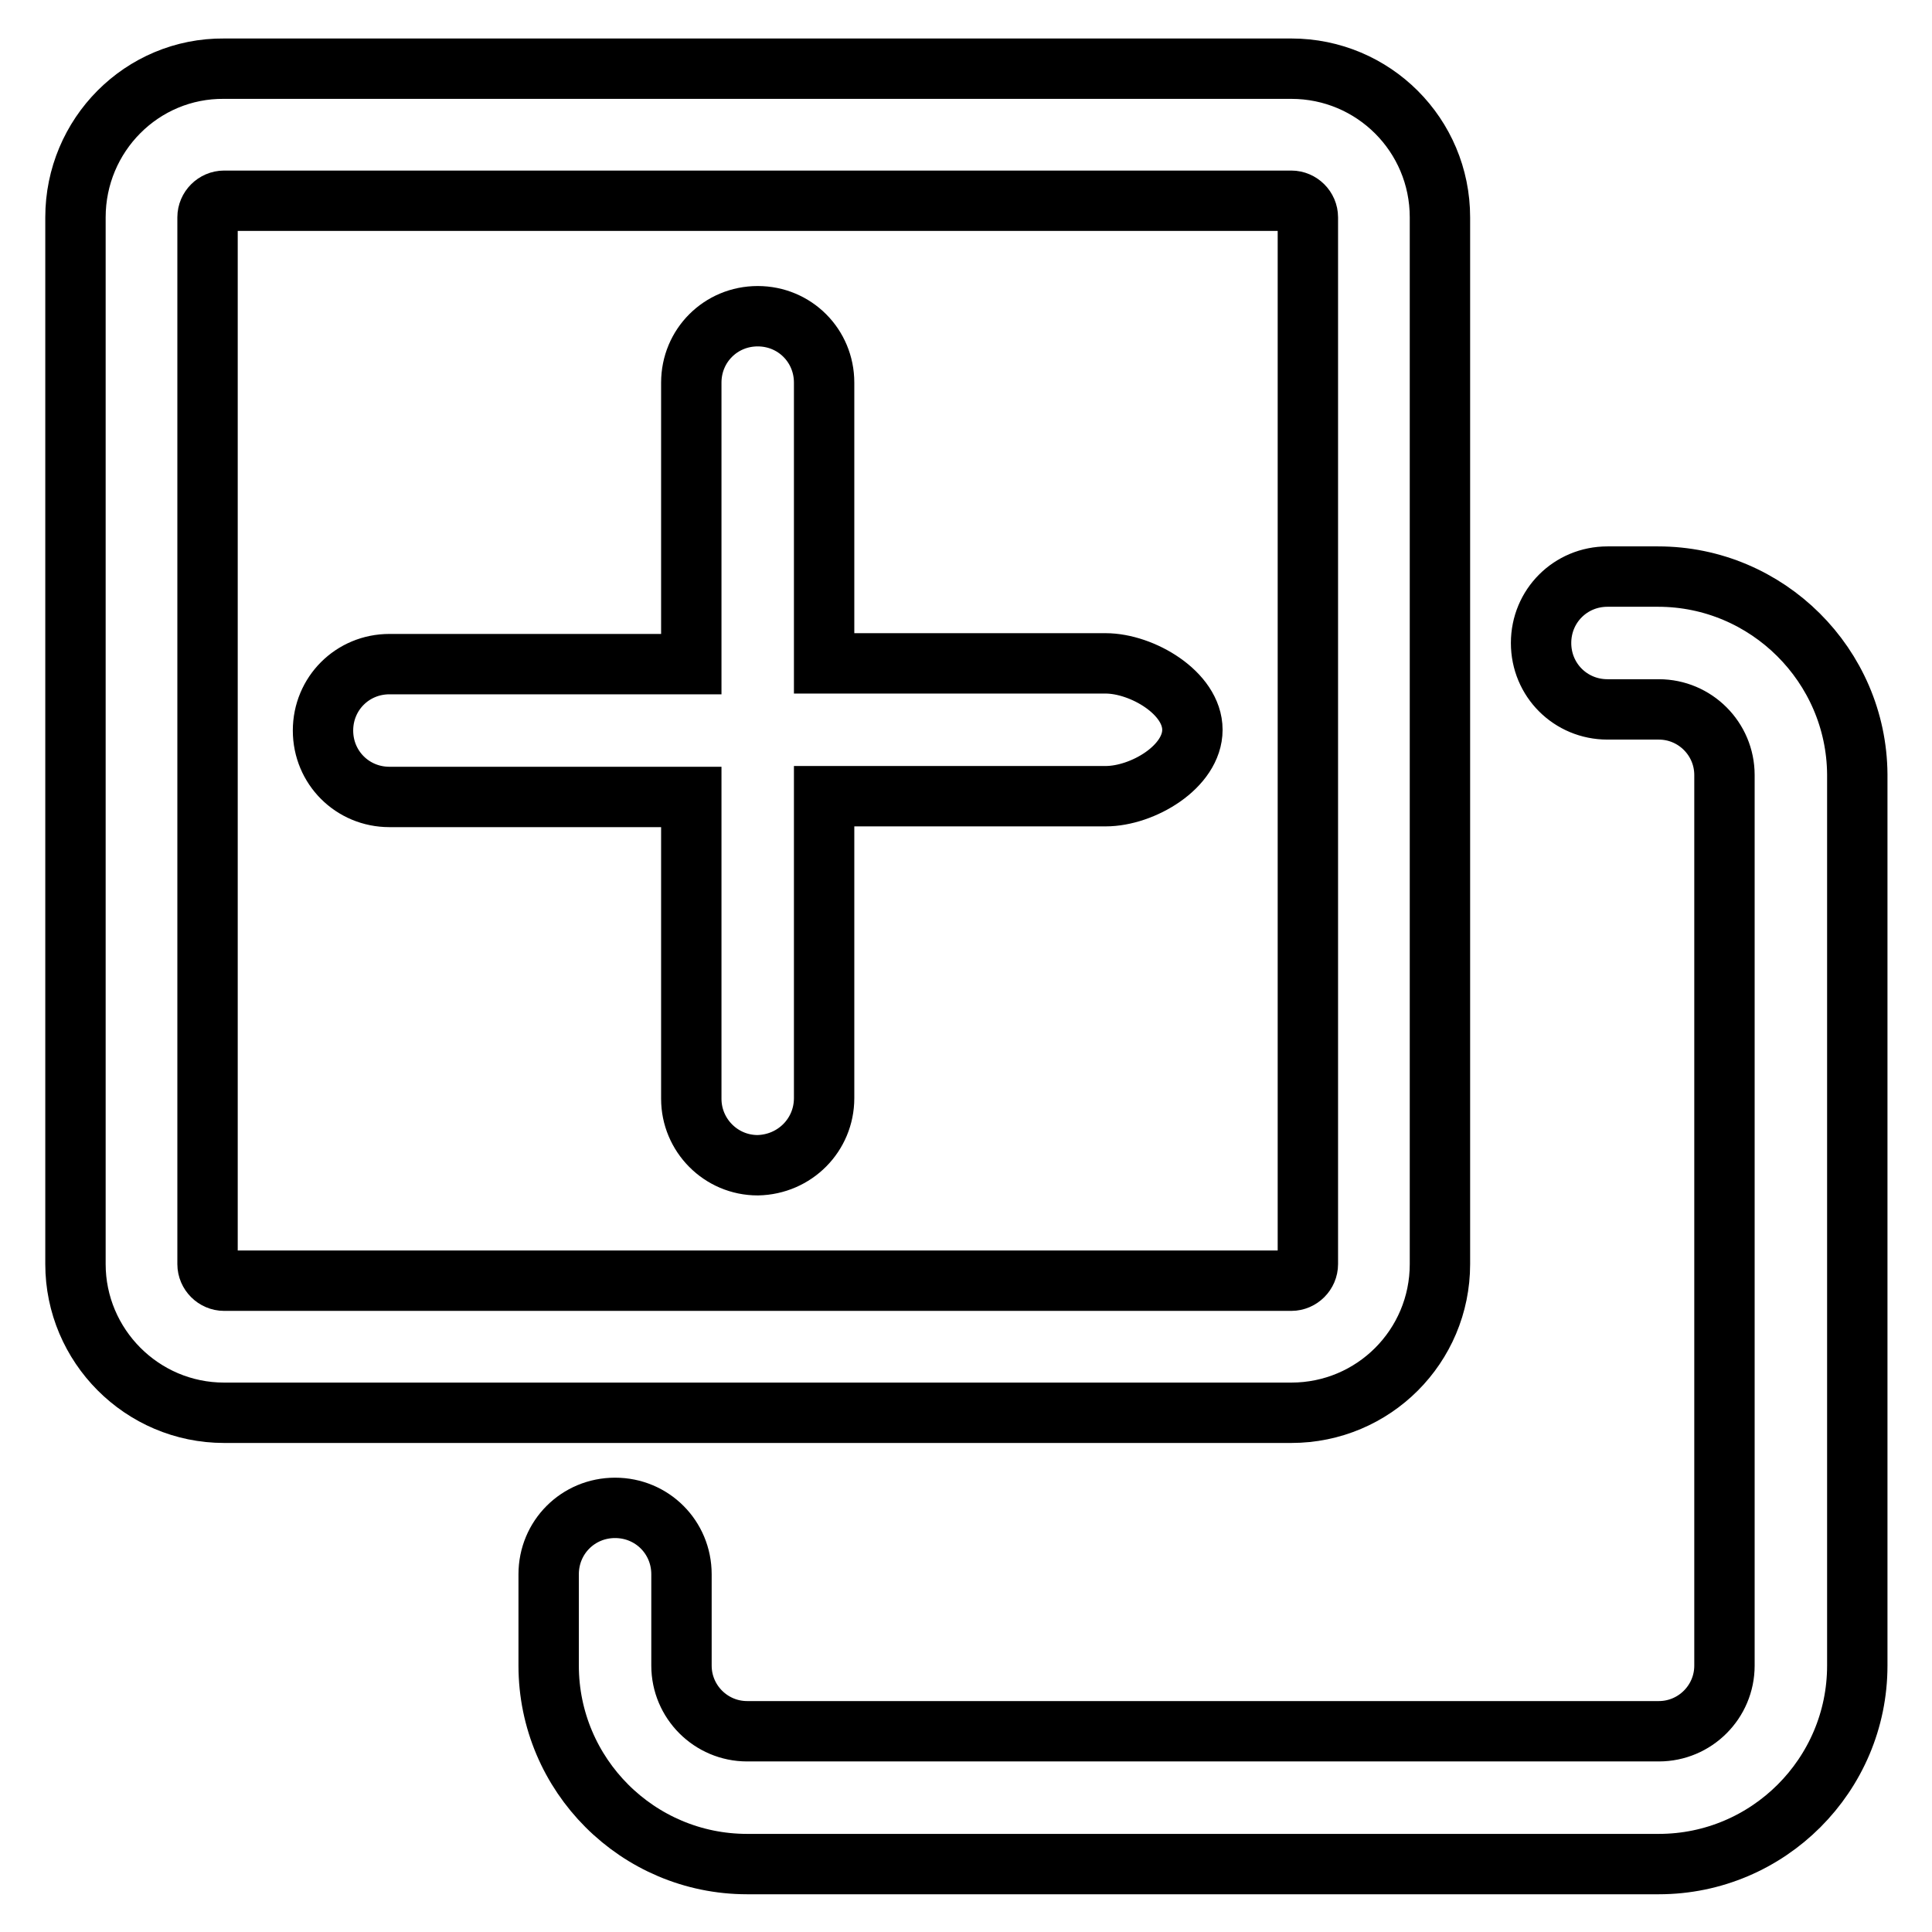 <?xml version="1.0" encoding="utf-8"?>
<!-- Svg Vector Icons : http://www.onlinewebfonts.com/icon -->
<!DOCTYPE svg PUBLIC "-//W3C//DTD SVG 1.1//EN" "http://www.w3.org/Graphics/SVG/1.1/DTD/svg11.dtd">
<svg version="1.1" xmlns="http://www.w3.org/2000/svg" xmlns:xlink="http://www.w3.org/1999/xlink" x="0px" y="0px" viewBox="0 0 256 256" enable-background="new 0 0 256 256" xml:space="preserve">
<g> <path stroke-width="8" fill-opacity="0" stroke="#000000"  d="M29.7,187.2h141.4c10.9,0,19.7-8.8,19.7-19.7V28.8c0-10.9-8.8-19.7-19.7-19.7H29.7C18.8,9,10,17.9,10,28.8 v138.7C10,178.3,18.8,187.2,29.7,187.2z M29.7,26.6h141.4c1.2,0,2.2,1,2.2,2.2v138.7c0,1.2-1,2.2-2.2,2.2H29.7 c-1.2,0-2.2-1-2.2-2.2V28.8C27.5,27.6,28.5,26.6,29.7,26.6z"/> <path stroke-width="8" fill-opacity="0" stroke="#000000"  d="M219.7,76.4H213c-4.9,0-8.8,3.9-8.8,8.8c0,4.9,3.9,8.8,8.8,8.8h6.8c4.8,0,8.7,3.9,8.7,8.7v118 c0,4.8-3.9,8.7-8.7,8.7H99c-4.8,0-8.7-3.9-8.7-8.7v-12.1c0-4.9-3.9-8.8-8.8-8.8c-4.9,0-8.8,3.9-8.8,8.8v12.1 c0,14.5,11.8,26.3,26.3,26.3h120.8c14.5,0,26.3-11.8,26.3-26.3V102.6C246,88.2,234.2,76.4,219.7,76.4z M109.2,145.5v-40h37.3 c4.9,0,11.5-3.9,11.5-8.8s-6.7-8.8-11.5-8.8h-37.3V50.7c0-4.9-3.9-8.8-8.8-8.8s-8.8,3.9-8.8,8.8V88h-40c-4.9,0-8.8,3.9-8.8,8.8 s3.9,8.8,8.8,8.8h40v40c0,4.8,3.9,8.8,8.8,8.8C105.3,154.3,109.2,150.4,109.2,145.5z"/></g>
</svg>